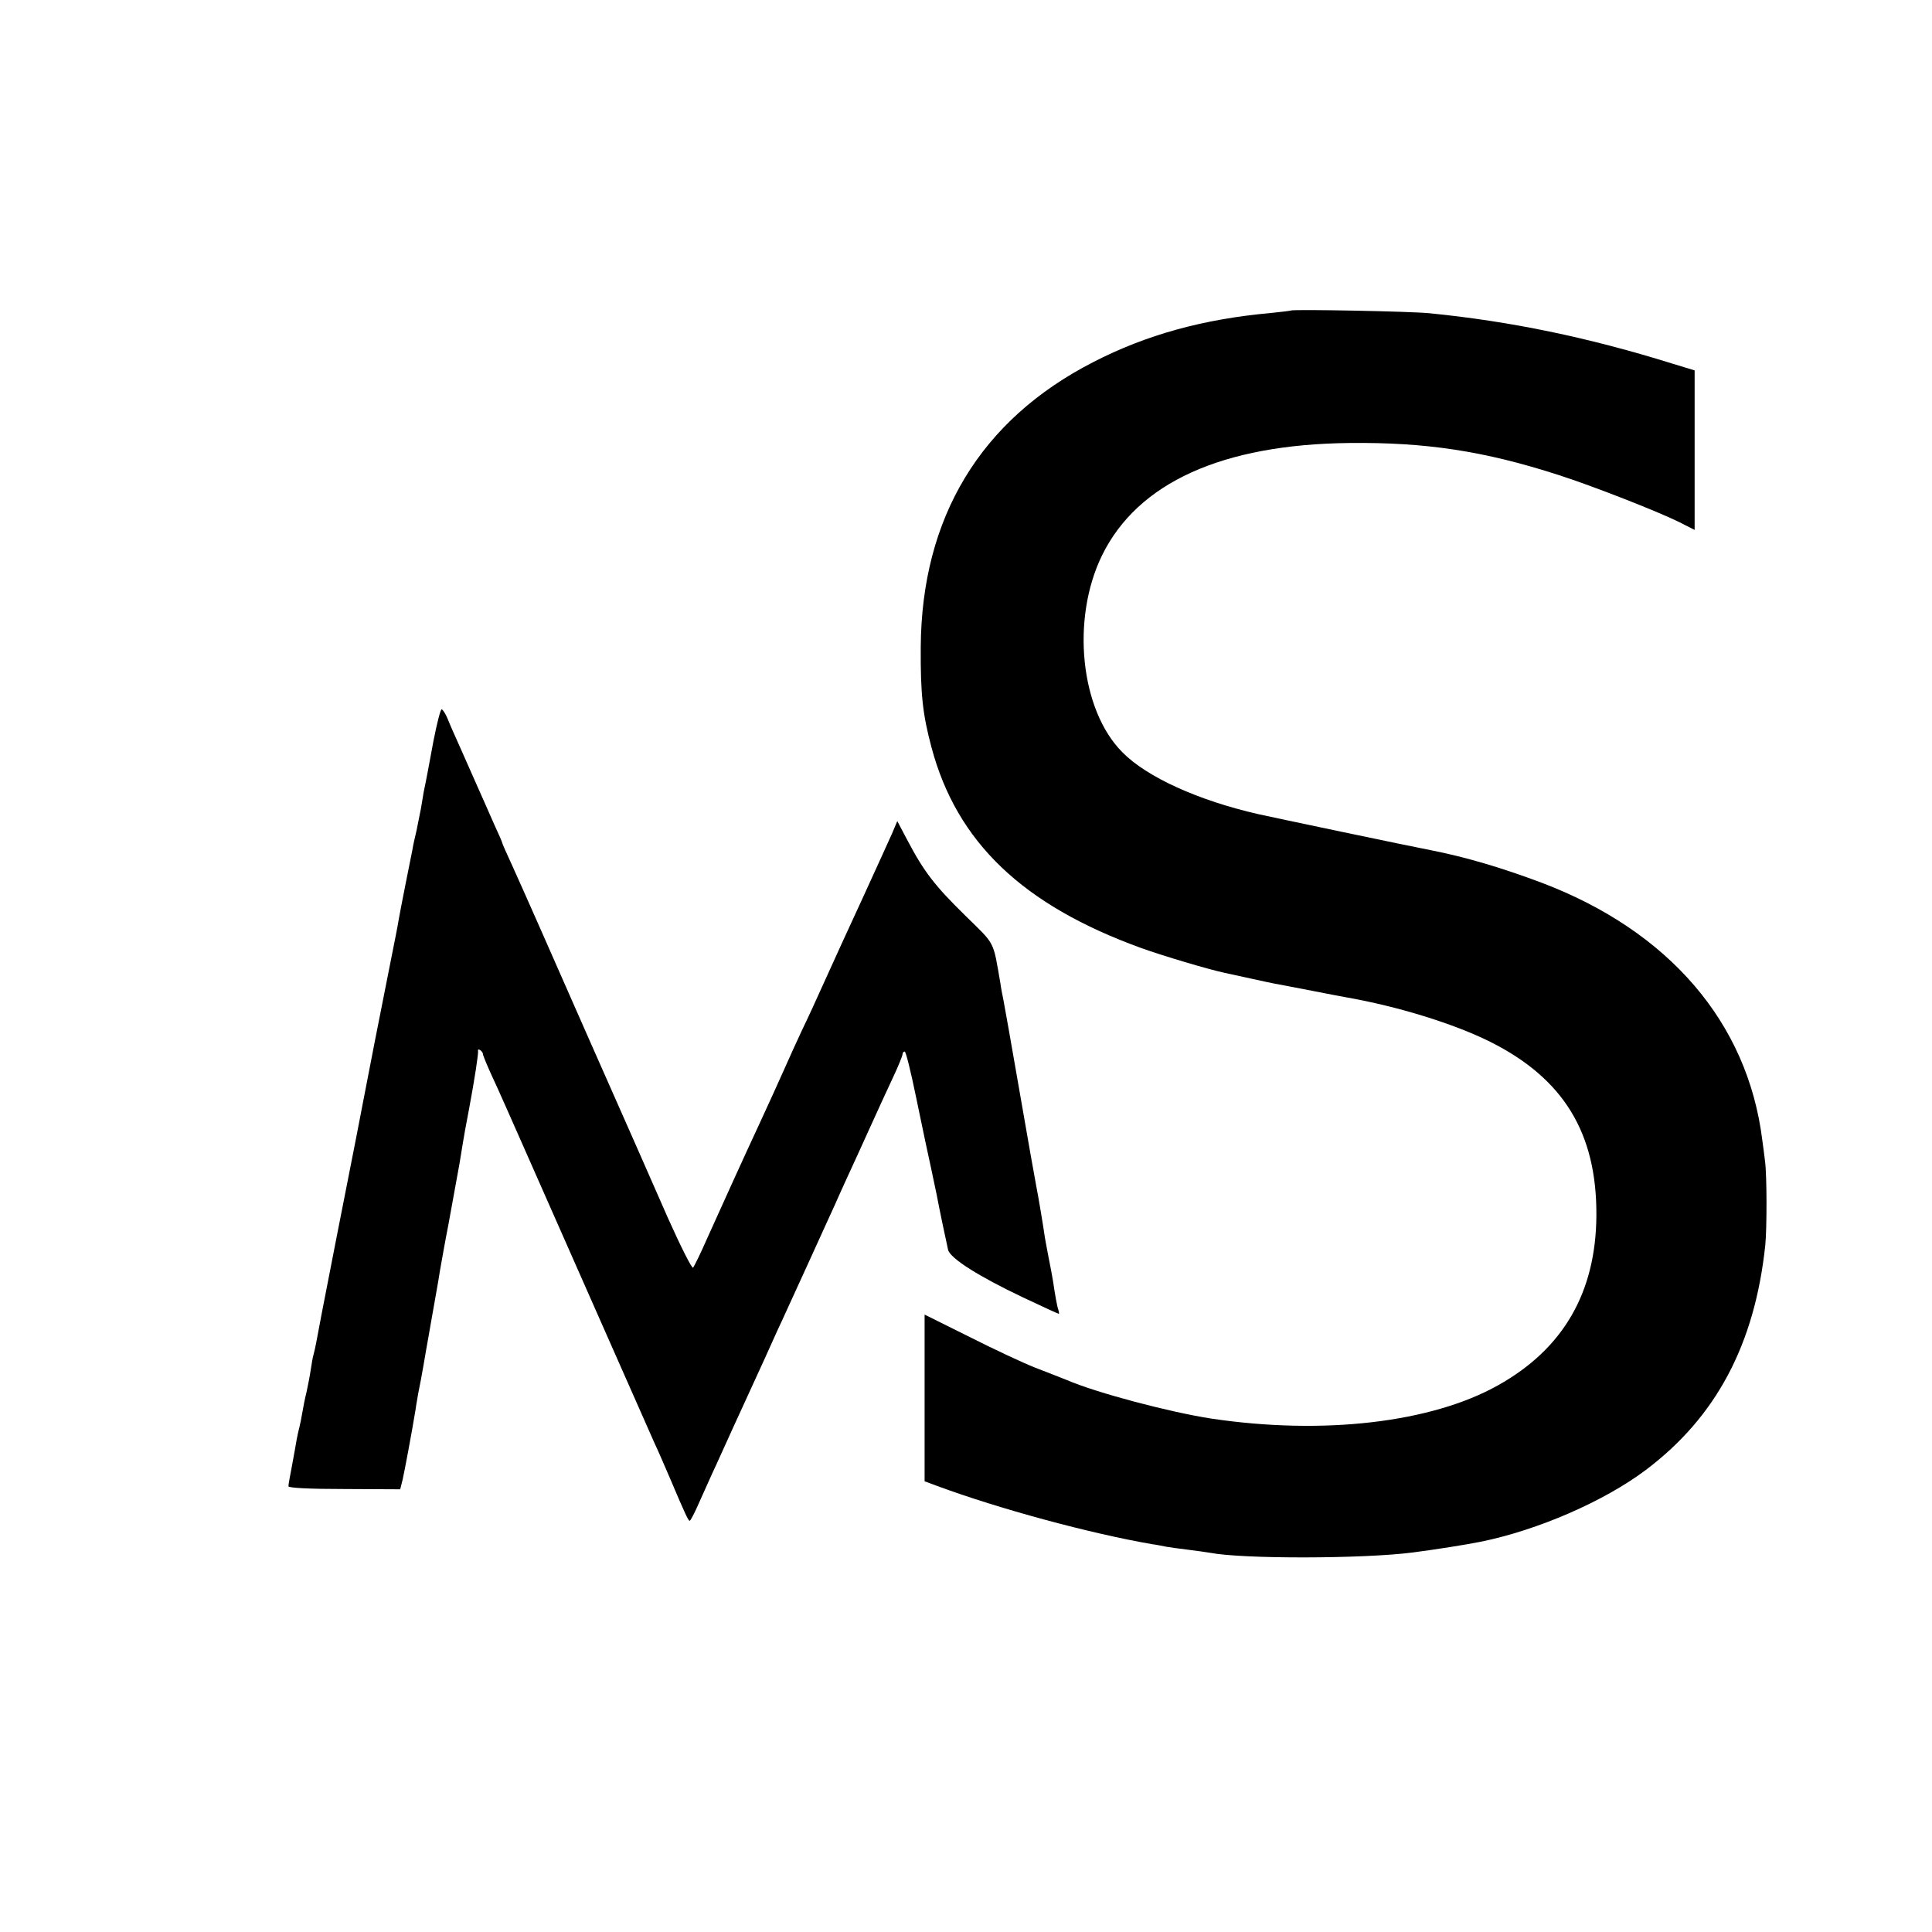 <?xml version="1.0" standalone="no"?>
<!DOCTYPE svg PUBLIC "-//W3C//DTD SVG 20010904//EN"
 "http://www.w3.org/TR/2001/REC-SVG-20010904/DTD/svg10.dtd">
<svg version="1.0" xmlns="http://www.w3.org/2000/svg"
 width="700pt" height="700pt" viewBox="0 0 700 700"
 preserveAspectRatio="xMidYMid meet">
<g transform="translate(0,700) scale(0.1,-0.1)"
fill="#000000" stroke="none">
<path d="M4678 5875 c-2 -1 -34 -5 -73 -9 -245 -22 -452 -79 -644 -178 -408
-209 -622 -562 -625 -1033 -1 -171 7 -243 39 -363 92 -344 330 -571 760 -727
78 -28 242 -77 303 -90 9 -2 51 -11 92 -20 41 -9 86 -19 100 -21 14 -3 70 -13
125 -24 55 -11 109 -21 120 -23 189 -33 393 -96 525 -162 265 -133 386 -330
384 -630 -2 -278 -120 -482 -356 -614 -242 -136 -634 -181 -1038 -121 -150 23
-416 93 -525 140 -22 9 -74 29 -115 45 -41 16 -148 66 -237 111 l-163 81 0
-302 0 -302 43 -16 c227 -84 556 -173 782 -212 17 -2 39 -7 50 -9 11 -2 47 -7
80 -11 32 -4 68 -9 79 -11 119 -23 554 -22 734 1 91 12 186 27 247 39 207 42
448 147 598 260 255 192 395 455 433 815 6 61 6 252 -1 304 -3 23 -7 58 -10
77 -53 425 -338 757 -800 932 -147 55 -275 93 -403 118 -64 12 -578 120 -622
130 -219 50 -404 134 -493 224 -153 153 -187 483 -74 714 129 263 435 402 897
407 275 3 488 -29 757 -116 122 -39 359 -132 436 -170 l57 -29 0 289 0 289
-82 25 c-305 95 -586 153 -878 182 -64 7 -496 15 -502 10z"/>
<path d="M1571 4318 c-21 -113 -26 -141 -36 -188 -2 -14 -7 -41 -10 -60 -4
-19 -11 -55 -16 -80 -6 -25 -13 -56 -15 -70 -3 -14 -14 -70 -25 -125 -11 -55
-22 -113 -25 -130 -2 -16 -16 -84 -29 -150 -25 -124 -93 -471 -101 -515 -5
-26 -24 -127 -94 -480 -52 -266 -68 -349 -74 -383 -3 -15 -7 -35 -10 -45 -3
-9 -7 -34 -10 -54 -3 -21 -10 -57 -15 -80 -6 -24 -13 -59 -16 -78 -3 -19 -8
-42 -10 -50 -2 -8 -7 -28 -10 -45 -3 -16 -10 -59 -17 -95 -7 -36 -13 -69 -13
-75 0 -6 74 -10 203 -10 l202 -1 9 36 c7 31 34 175 47 255 2 17 7 41 9 55 8
41 13 65 19 101 3 19 8 48 11 64 3 17 10 55 15 85 16 91 20 114 24 136 2 12 7
39 10 60 4 22 17 98 31 169 13 72 31 171 40 220 8 50 17 104 20 120 3 17 10
53 15 80 20 107 34 199 32 208 -1 5 2 6 8 2 5 -3 10 -10 10 -15 0 -4 15 -41
34 -82 19 -40 74 -165 124 -278 141 -320 442 -1000 464 -1050 12 -25 36 -81
55 -125 59 -139 67 -155 72 -155 3 0 19 31 35 68 17 37 44 99 62 137 18 39 44
97 59 130 15 33 40 87 55 120 49 107 80 174 106 233 15 31 64 140 111 242 46
102 91 199 98 215 7 17 28 62 45 100 18 39 54 117 80 175 26 58 64 140 84 183
20 42 36 82 36 87 0 6 4 10 8 10 4 0 22 -72 40 -160 37 -178 35 -168 56 -265
8 -39 17 -82 20 -95 7 -39 35 -172 41 -198 7 -31 112 -97 270 -172 70 -33 128
-60 131 -60 2 0 1 6 -1 13 -5 13 -12 53 -20 107 -3 19 -10 55 -15 80 -5 25
-11 59 -14 75 -6 43 -25 156 -31 185 -3 14 -30 167 -60 340 -30 173 -57 326
-60 340 -3 14 -8 39 -10 55 -28 161 -17 139 -129 249 -109 107 -148 157 -208
271 l-37 70 -19 -45 c-11 -25 -59 -130 -107 -235 -48 -104 -109 -237 -135
-295 -26 -58 -63 -139 -83 -180 -19 -41 -45 -97 -57 -125 -33 -74 -64 -142
-100 -220 -50 -107 -137 -299 -187 -410 -24 -55 -48 -104 -52 -108 -4 -4 -45
77 -91 180 -107 244 -119 270 -140 318 -38 85 -251 568 -320 725 -40 91 -88
198 -106 238 -19 41 -34 75 -34 77 0 3 -13 33 -29 67 -15 35 -43 97 -61 138
-18 41 -46 104 -62 140 -16 36 -37 82 -45 103 -8 20 -19 37 -23 37 -4 0 -17
-51 -29 -112z"/>
</g>
</svg>
